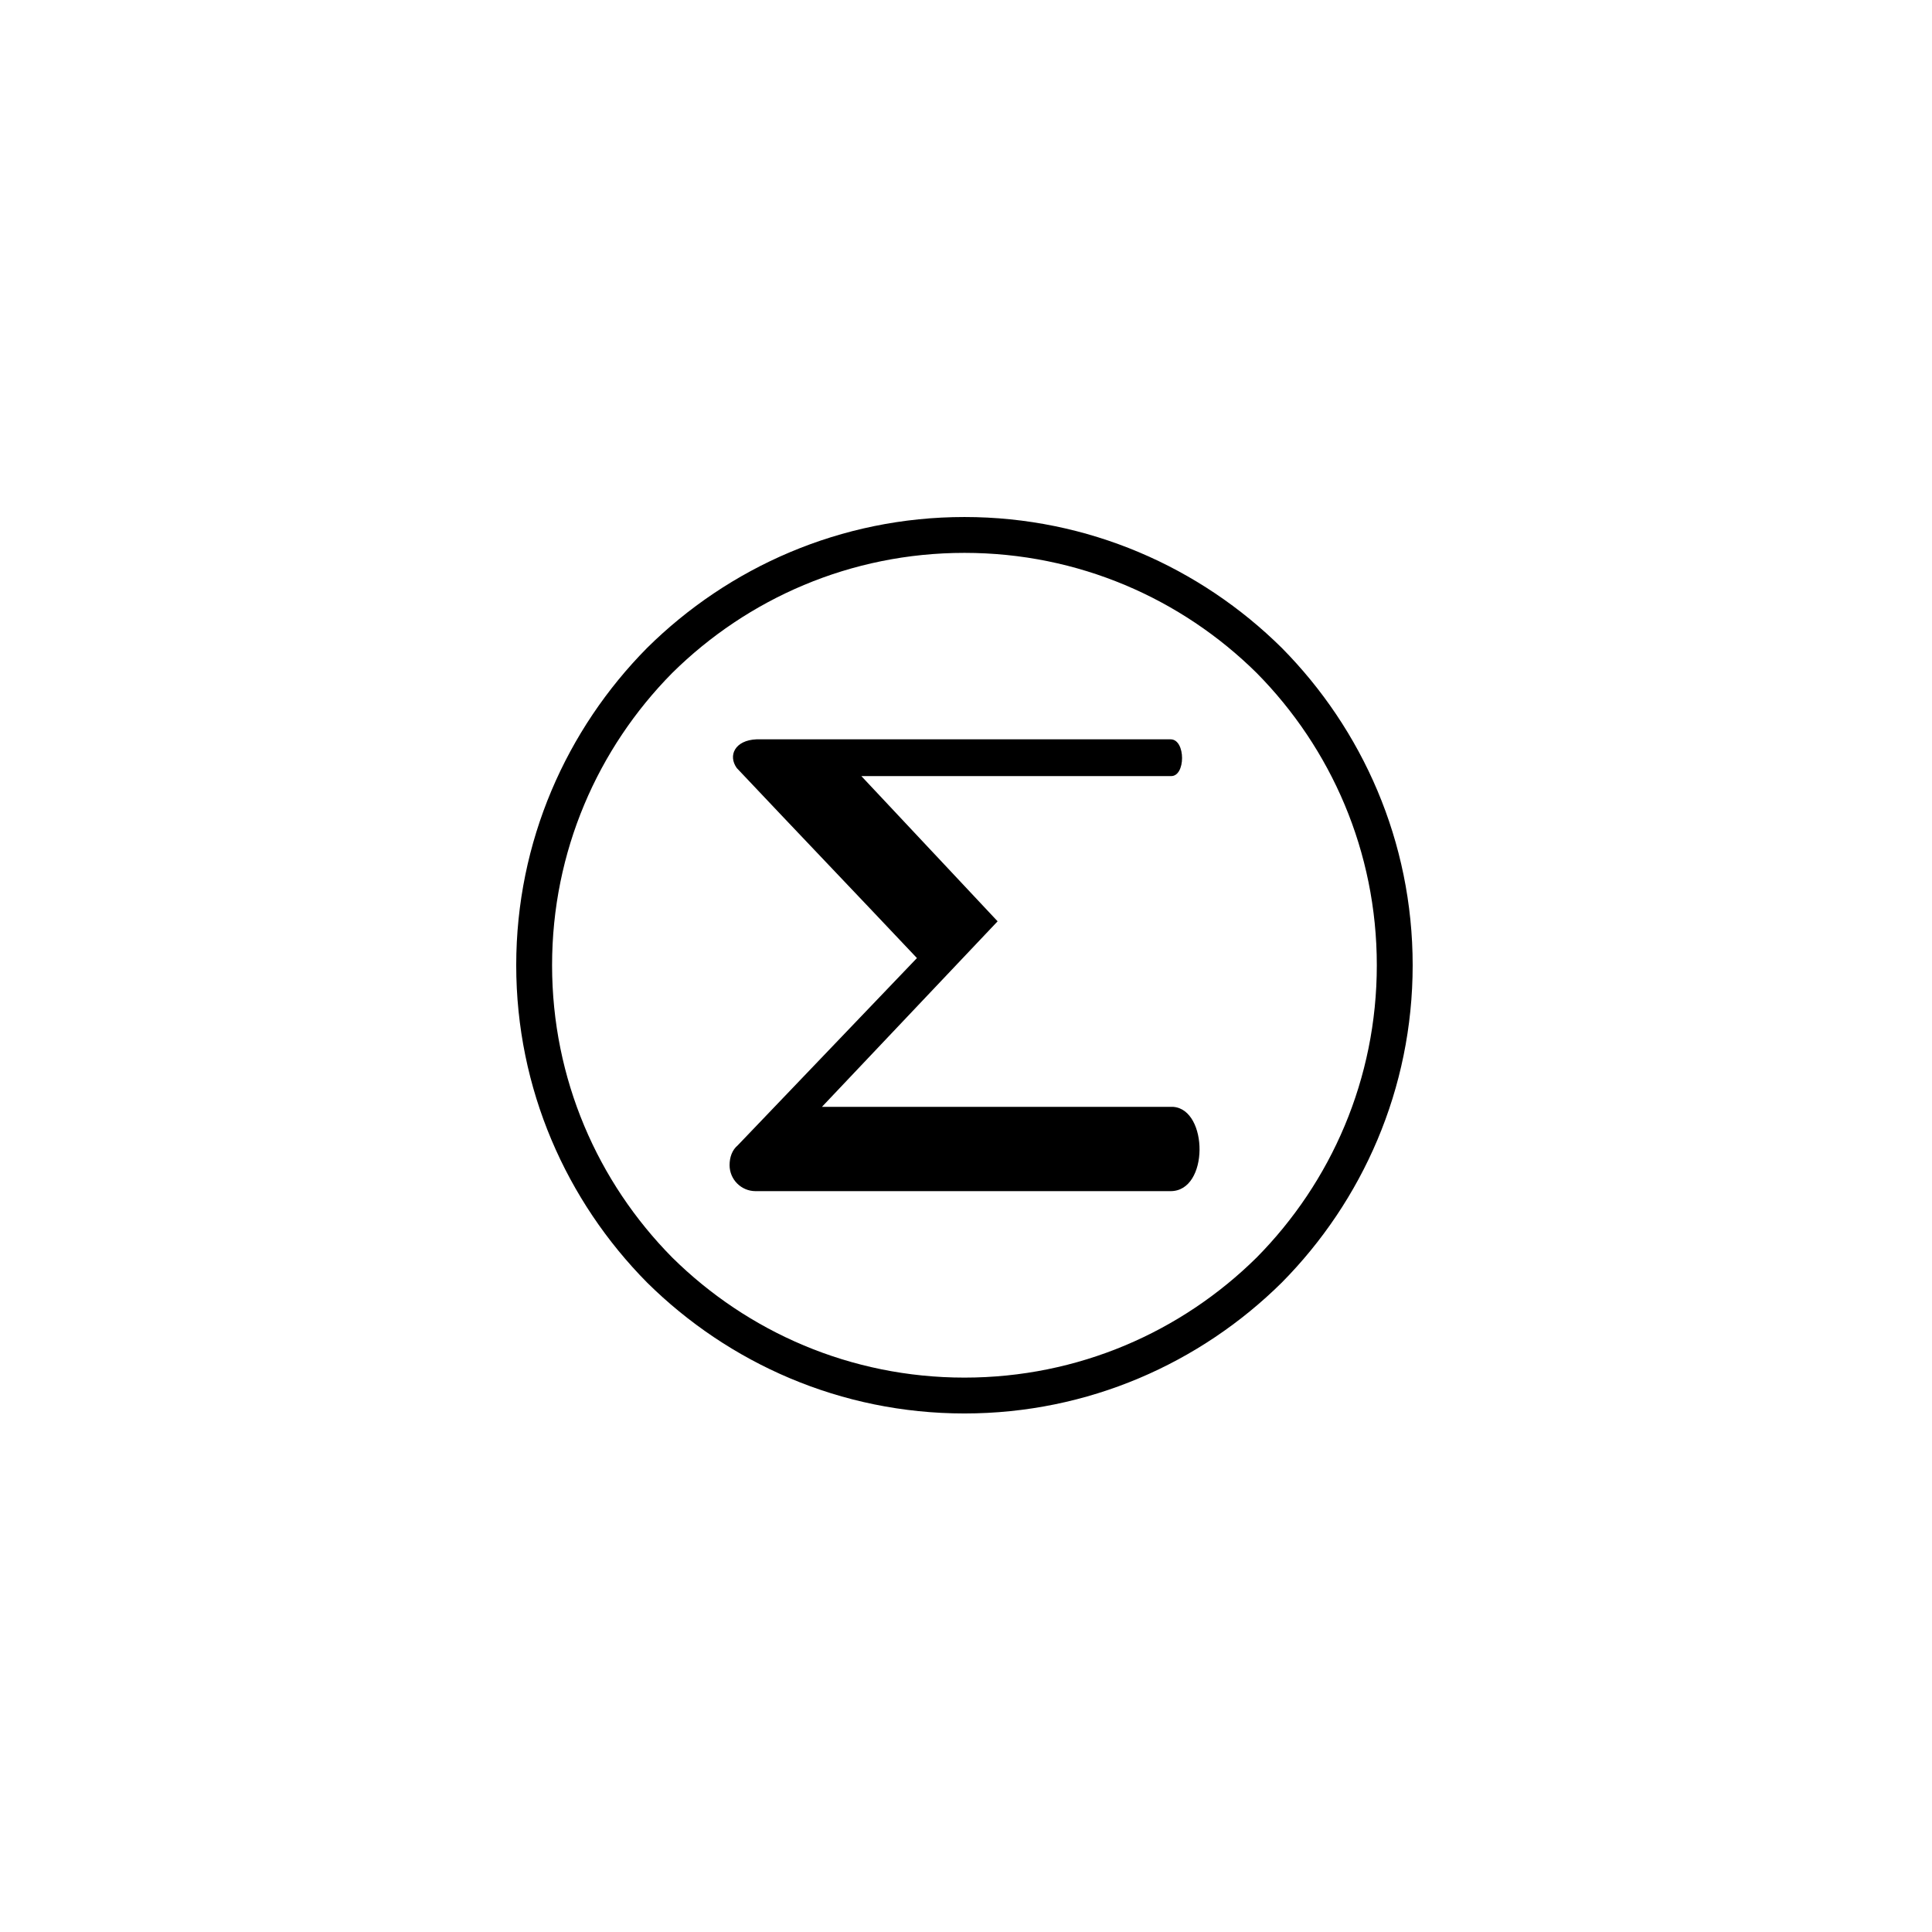 <svg xmlns="http://www.w3.org/2000/svg" width="500" height="500" viewBox="0 0 500 500"><g transform="translate(133.598,133.803)translate(116.151,116.151)rotate(0)translate(-116.151,-116.151) scale(0.232,0.232)" opacity="1"><defs class="defs"/><path transform="translate(0,0)" d="M267,752c-16,0 -29,-13 -29,-29c0,-9 3,-17 9,-22l200,-209c-67,-71 -134,-141 -201,-212c-10,-14 -2,-31 22,-32h462c17,0 17,42 0,41h-345l152,162l-196,207h392c39,3 40,94 -3,94zM500,0c138,0 263,56 354,146c90,91 146,216 146,354c0,138 -56,263 -146,354c-91,90 -216,146 -354,146c-138,0 -263,-56 -354,-146c-90,-91 -146,-216 -146,-354c0,-138 56,-263 146,-354c91,-90 216,-146 354,-146zM826,174c-84,-83 -199,-134 -326,-134c-127,0 -242,51 -326,134c-83,84 -134,199 -134,326c0,127 51,242 134,326c84,83 199,134 326,134c127,0 242,-51 326,-134c83,-84 134,-199 134,-326c0,-127 -51,-242 -134,-326z" fill="#000000" class="fill c1"/></g></svg>